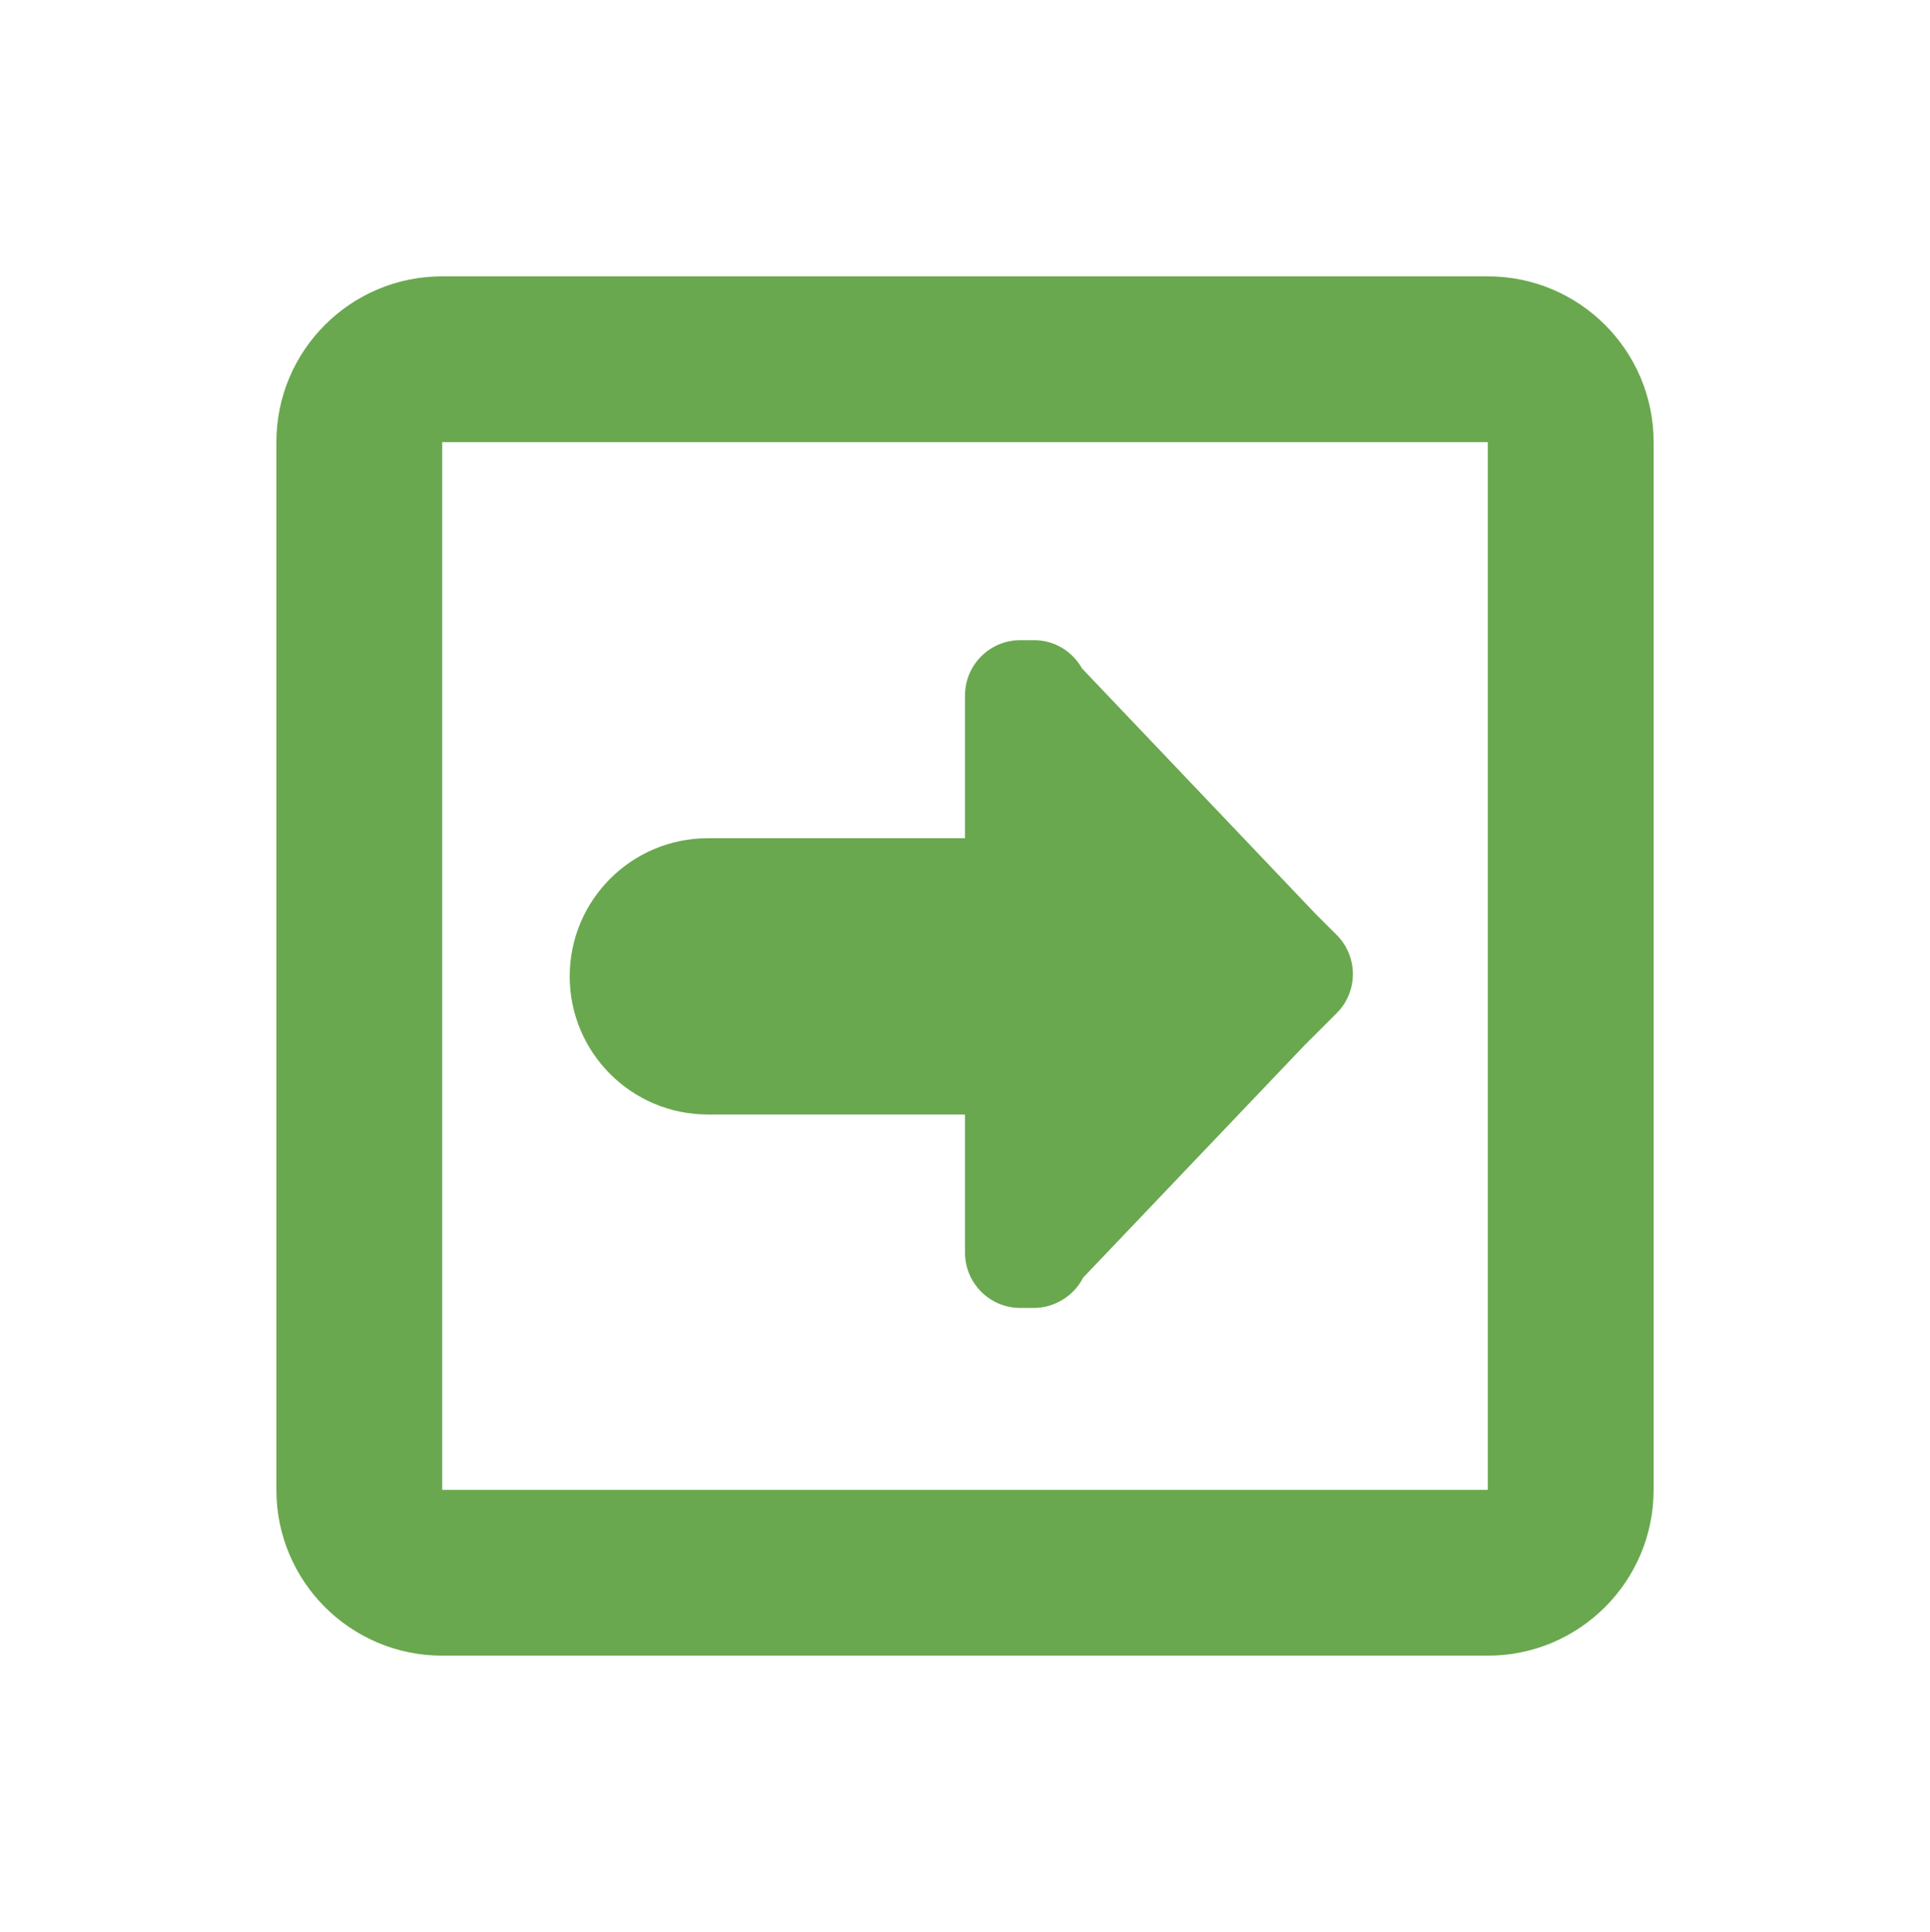 <?xml version="1.0" encoding="utf-8"?>
<!-- Generator: Adobe Illustrator 16.0.0, SVG Export Plug-In . SVG Version: 6.00 Build 0)  -->
<!DOCTYPE svg PUBLIC "-//W3C//DTD SVG 1.1//EN" "http://www.w3.org/Graphics/SVG/1.1/DTD/svg11.dtd">
<svg version="1.1" id="Layer_1" xmlns="http://www.w3.org/2000/svg" xmlns:xlink="http://www.w3.org/1999/xlink" x="0px" y="0px"
	 width="69.833px" height="69.917px" viewBox="0 0 69.833 69.917" enable-background="new 0 0 69.833 69.917" xml:space="preserve">
<g>
	<g>
		<path fill="#6AA84F" d="M53.833,10H16c-3.314,0-6,2.686-6,6v37.917c0,3.313,2.686,6,6,6h37.833c3.313,0,6-2.687,6-6V16
			C59.833,12.686,57.147,10,53.833,10z M53.833,53.917H16V16h37.833V53.917z"/>
		<path fill="#6AA84F" d="M25.614,40.333h9.303v5c0,1.104,0.896,2,2,2h0.5c0.361,0,0.695-0.104,0.988-0.271
			c0.337-0.193,0.61-0.479,0.787-0.826l7.995-8.393l1.179-1.179c0.78-0.781,0.78-2.048,0-2.829l-0.768-0.767v0l-8.446-8.877
			c-0.343-0.608-0.987-1.024-1.735-1.024h-0.5c-1.104,0-2,0.896-2,2v5.167h-9.303c-2.761,0-5,2.239-5,5
			C20.614,38.095,22.853,40.333,25.614,40.333z"/>
	</g>
</g>
</svg>
